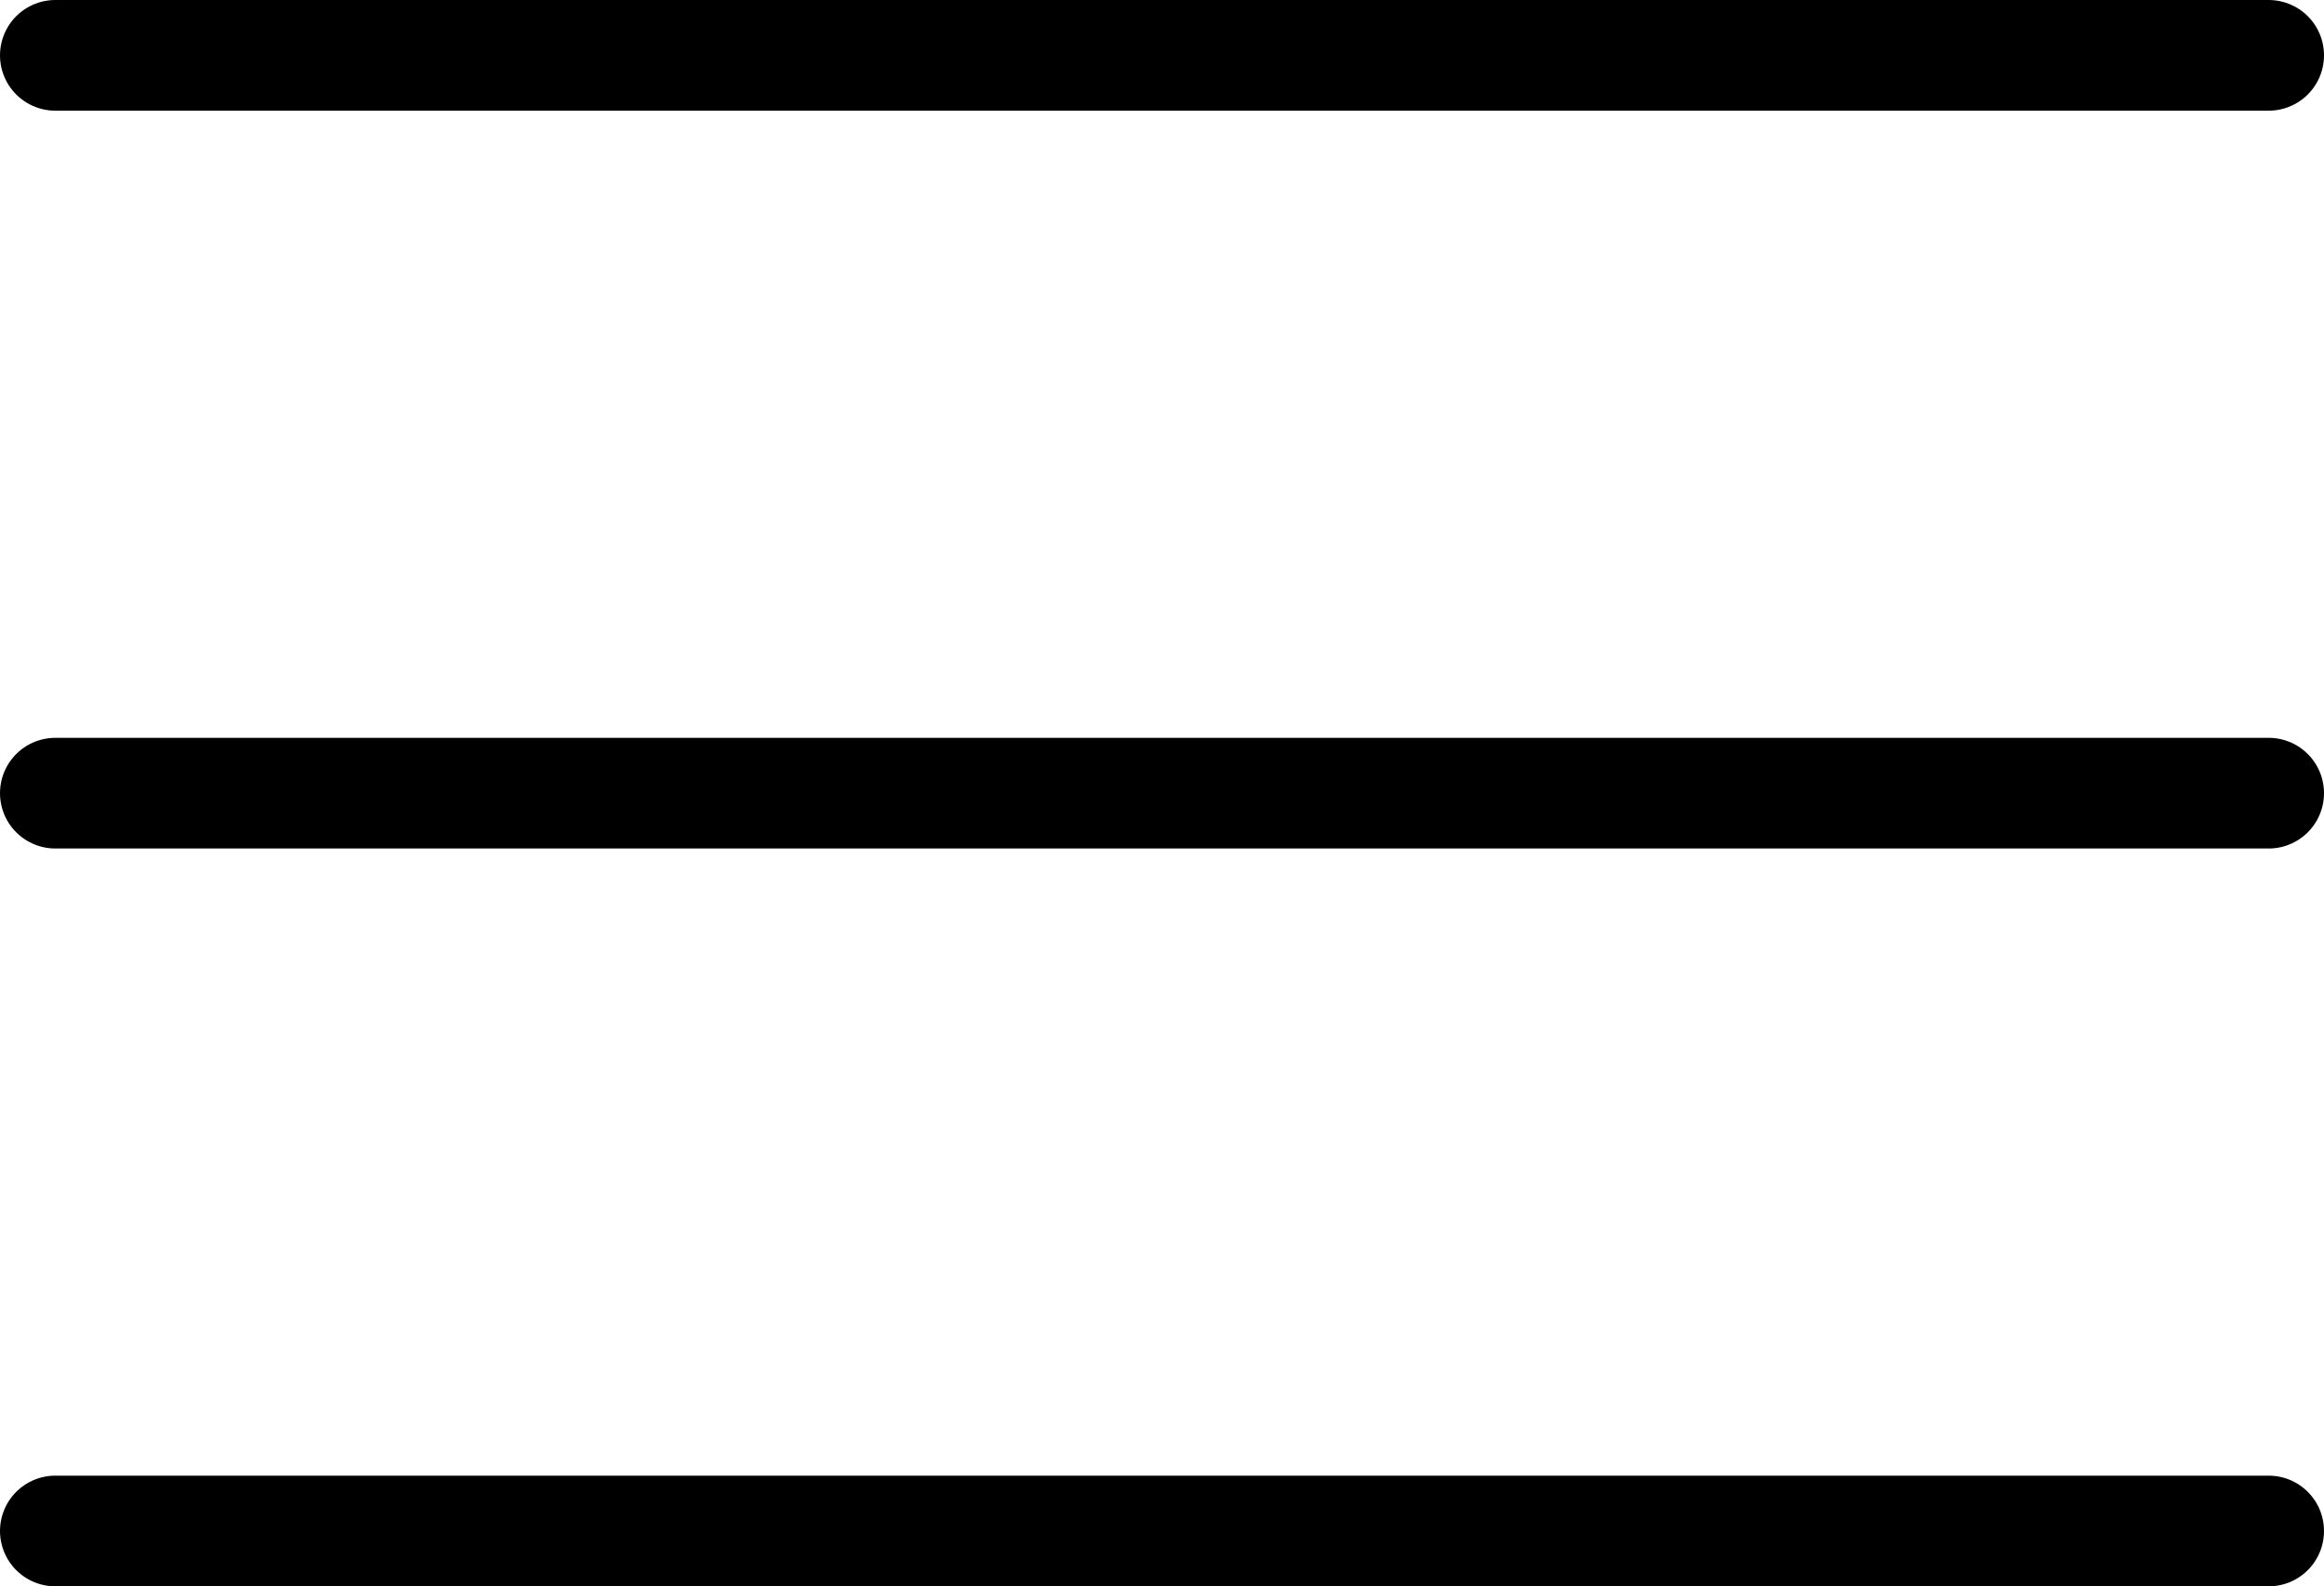 <svg xmlns="http://www.w3.org/2000/svg" width="25.2" height="17.2" viewBox="0 0 25.2 17.2">
  <defs>
    <style>
      .cls-1 {
        fill: #163567;
        stroke: #000;
        stroke-linecap: round;
        stroke-linejoin: round;
        stroke-width: 1.2px;
      }
    </style>
  </defs>
  <g id="Group_577" data-name="Group 577" transform="translate(-12.118 -11.208)">
    <line id="Line_18" data-name="Line 18" class="cls-1" x2="24" transform="translate(12.718 11.808)"/>
    <line id="Line_19" data-name="Line 19" class="cls-1" x2="24" transform="translate(12.718 27.808)"/>
    <line id="Line_20" data-name="Line 20" class="cls-1" x2="24" transform="translate(12.718 19.808)"/>
  </g>
</svg>
